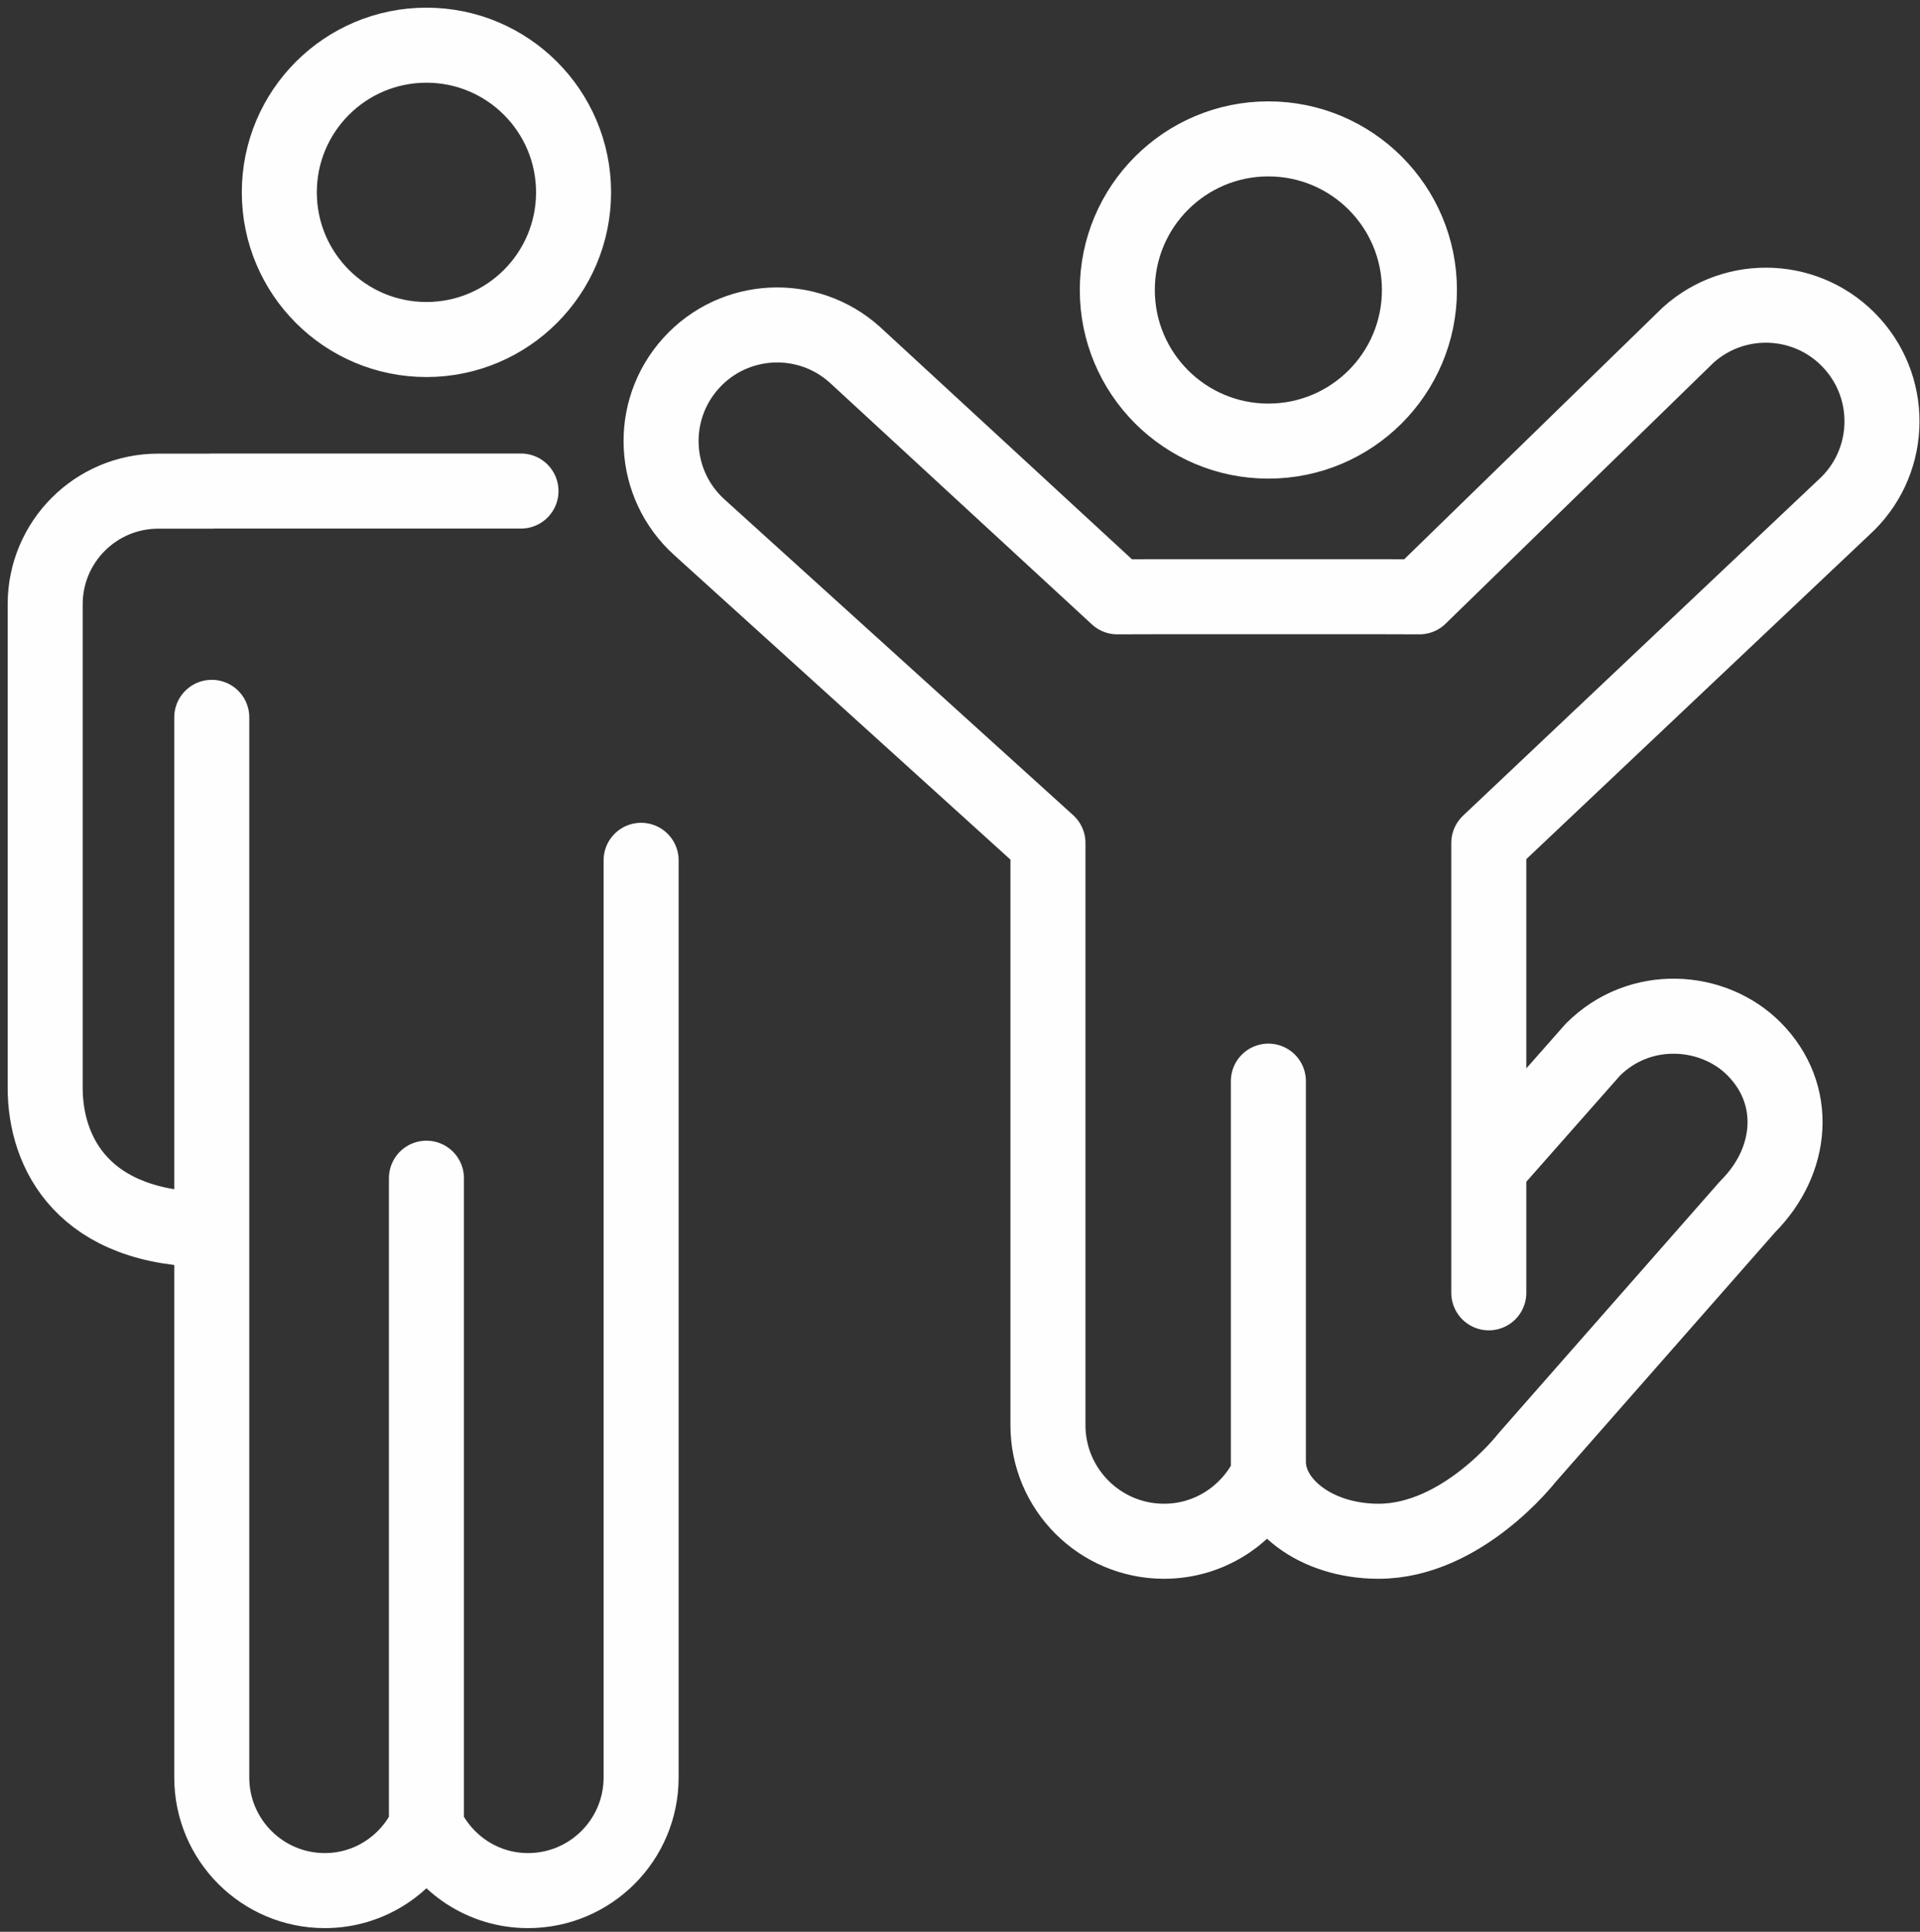 <?xml version="1.0" encoding="UTF-8"?>
<svg width="170px" height="171px" viewBox="0 0 170 171" version="1.1" xmlns="http://www.w3.org/2000/svg" xmlns:xlink="http://www.w3.org/1999/xlink">
    <rect x="0" y="0" width="170" height="171" fill="#333333" stroke="none"/>
    <title>icon-body</title>
    <g id="Page-1" stroke="none" stroke-width="1" fill="none" fill-rule="evenodd" stroke-linecap="round" stroke-linejoin="round">
        <path d="M98.928,25.669 C98.928,33.056 104.919,39.046 112.303,39.046 C119.692,39.046 125.679,33.056 125.679,25.669 C125.679,18.282 119.692,12.294 112.303,12.294 C104.919,12.294 98.928,18.282 98.928,25.669 Z M112.304,130.583 L112.304,95.702 L112.304,130.583 Z M131.821,114.44 L131.821,74.619 L163.24,44.928 C167.456,41.125 167.79,34.625 163.987,30.41 C160.186,26.195 153.685,25.859 149.469,29.662 L125.679,52.83 L121.751,52.819 L102.858,52.819 L98.93,52.83 L75.698,31.411 C71.482,27.608 64.982,27.944 61.18,32.159 C57.377,36.374 57.711,42.874 61.928,46.677 L92.788,74.619 L92.787,74.619 L92.787,84.12 L92.787,98.38 L92.787,126.152 C92.787,131.827 97.39,136.431 103.068,136.431 C107.149,136.431 110.645,134.032 112.304,130.583 L112.304,125.584 M112.304,129.402 C112.304,133.051 116.407,136.431 122.065,136.431 C129.471,136.431 135.178,129.066 135.178,129.066 L154.76,106.792 C158.774,102.778 159.307,96.875 155.305,92.849 C151.702,89.225 145.216,88.734 141.035,92.916 L132.313,102.797 M18.75,63.499 L18.75,115.389 L18.75,129.282 L18.75,157.344 C18.75,162.871 23.233,167.355 28.76,167.355 C32.736,167.355 36.141,165.019 37.757,161.66 C39.373,165.019 42.778,167.355 46.753,167.355 C52.282,167.355 56.765,162.871 56.765,157.344 L56.765,129.282 L56.765,115.389 L56.765,76.155 M50.784,17.026 C50.784,24.221 44.95,30.054 37.758,30.054 C30.563,30.054 24.731,24.221 24.731,17.026 C24.731,9.832 30.563,4 37.758,4 C44.95,4 50.784,9.832 50.784,17.026 Z M37.757,161.66 L37.757,104.295 L37.757,161.66 Z M46.129,43.467 L28.557,43.467 L18.748,43.467 L18.748,43.477 L14.011,43.477 C8.482,43.477 4,47.96 4,53.488 L4,96.3 C4,102.04 7.37,108.843 18.748,108.843" id="icon-body" stroke="#FEFEFE" stroke-width="6.643"></path>
    </g>
</svg>